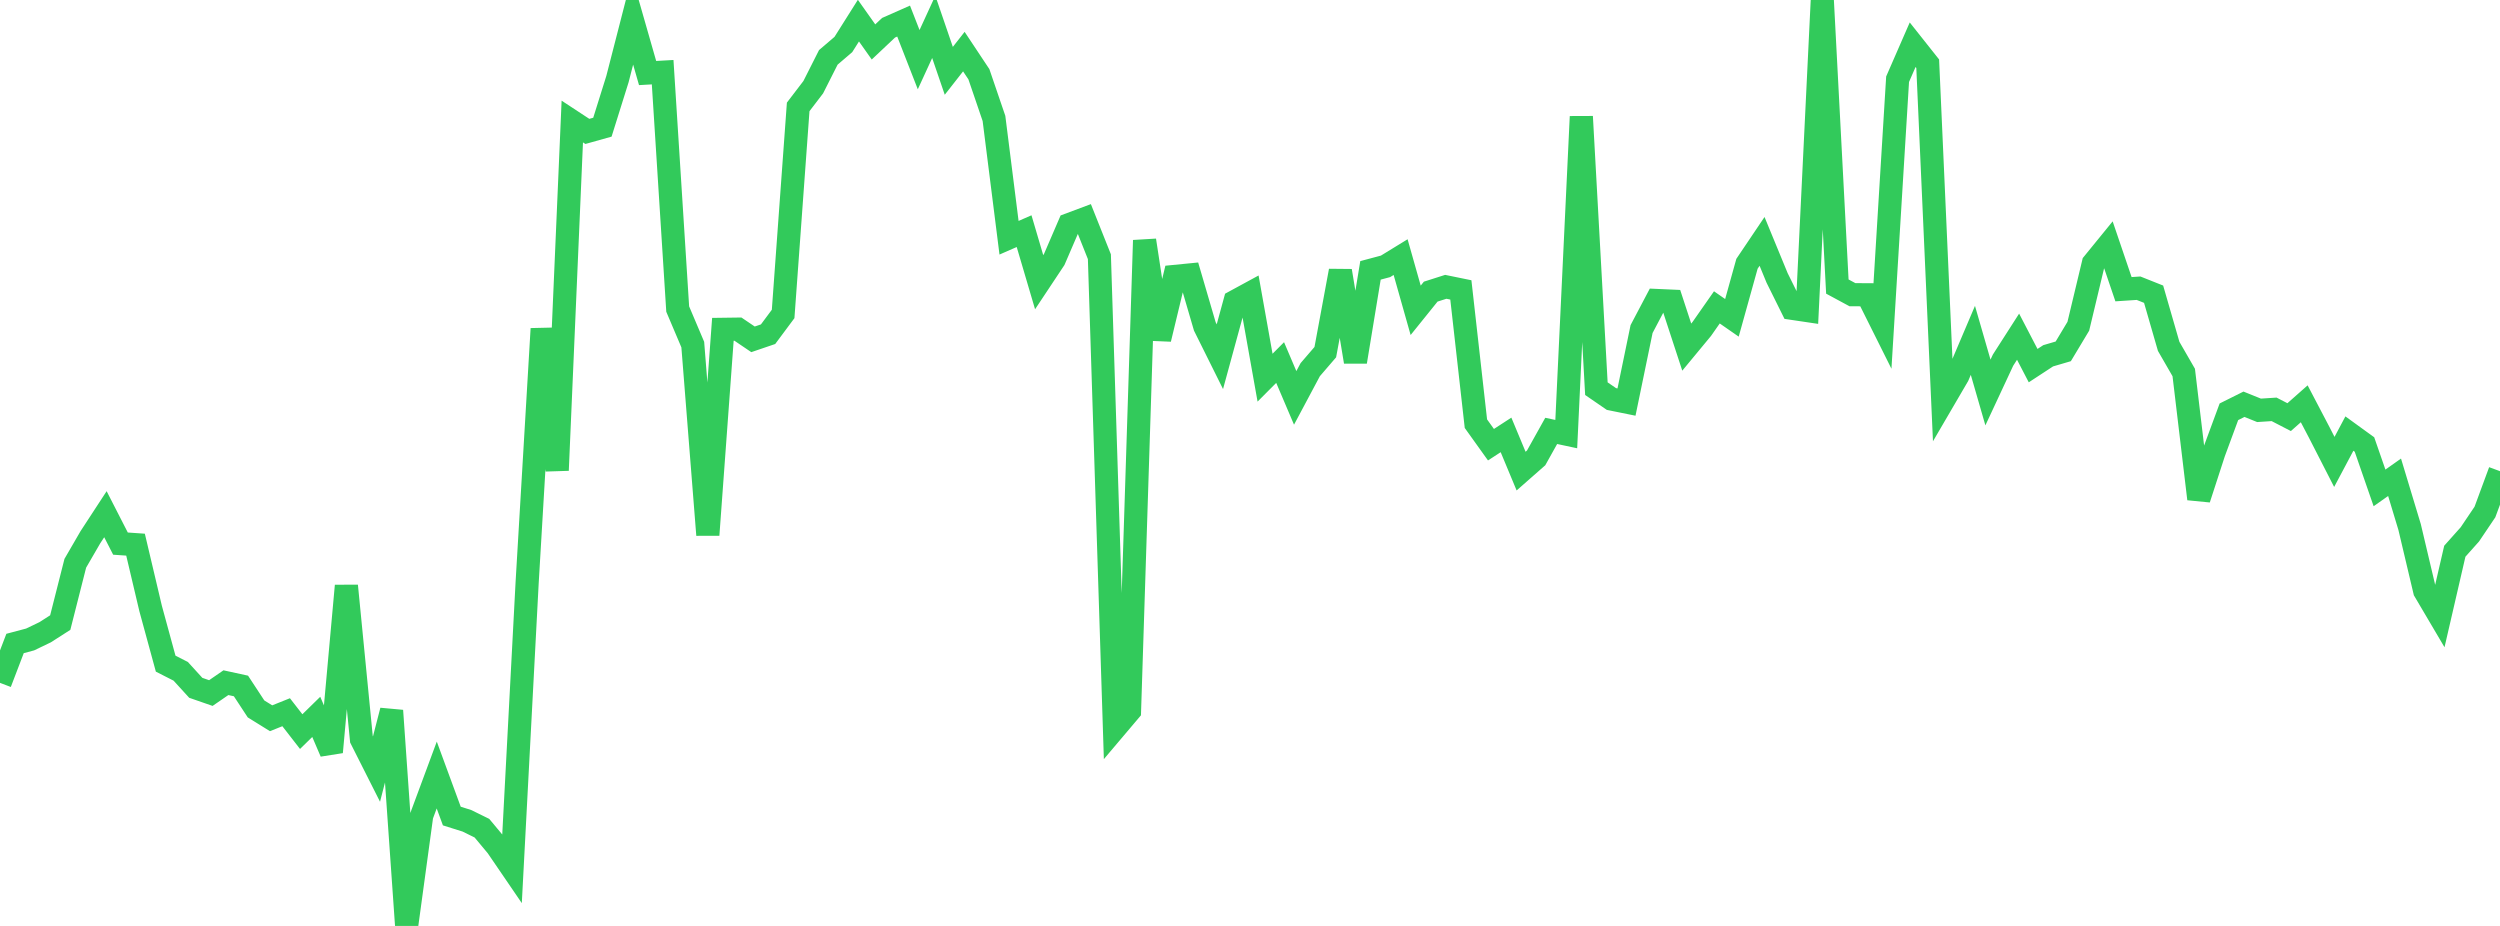 <?xml version="1.0" standalone="no"?>
<!DOCTYPE svg PUBLIC "-//W3C//DTD SVG 1.1//EN" "http://www.w3.org/Graphics/SVG/1.1/DTD/svg11.dtd">

<svg width="135" height="50" viewBox="0 0 135 50" preserveAspectRatio="none" 
  xmlns="http://www.w3.org/2000/svg"
  xmlns:xlink="http://www.w3.org/1999/xlink">


<polyline points="0.0, 36.874 0.813, 34.747 1.627, 34.531 2.44, 34.14 3.253, 33.619 4.066, 30.416 4.88, 29.012 5.693, 27.767 6.506, 29.355 7.319, 29.411 8.133, 32.857 8.946, 35.837 9.759, 36.251 10.572, 37.142 11.386, 37.425 12.199, 36.865 13.012, 37.042 13.825, 38.281 14.639, 38.786 15.452, 38.46 16.265, 39.507 17.078, 38.711 17.892, 40.613 18.705, 31.632 19.518, 39.919 20.331, 41.53 21.145, 38.374 21.958, 50.0 22.771, 44.044 23.584, 41.851 24.398, 44.066 25.211, 44.322 26.024, 44.722 26.837, 45.697 27.651, 46.889 28.464, 31.49 29.277, 17.753 30.09, 25.398 30.904, 6.562 31.717, 7.096 32.53, 6.868 33.343, 4.27 34.157, 1.104 34.97, 3.944 35.783, 3.898 36.596, 16.689 37.41, 18.608 38.223, 28.886 39.036, 17.784 39.849, 17.773 40.663, 18.324 41.476, 18.047 42.289, 16.954 43.102, 5.773 43.916, 4.708 44.729, 3.098 45.542, 2.403 46.355, 1.114 47.169, 2.265 47.982, 1.498 48.795, 1.138 49.608, 3.222 50.422, 1.45 51.235, 3.825 52.048, 2.787 52.861, 4.011 53.675, 6.396 54.488, 12.838 55.301, 12.482 56.114, 15.238 56.928, 14.012 57.741, 12.126 58.554, 11.822 59.367, 13.862 60.181, 39.349 60.994, 38.389 61.807, 12.978 62.62, 18.307 63.434, 14.927 64.247, 14.847 65.06, 17.627 65.873, 19.262 66.687, 16.281 67.5, 15.839 68.313, 20.395 69.127, 19.577 69.94, 21.486 70.753, 19.961 71.566, 19.016 72.38, 14.627 73.193, 19.537 74.006, 14.6 74.819, 14.383 75.633, 13.884 76.446, 16.757 77.259, 15.748 78.072, 15.488 78.886, 15.655 79.699, 22.878 80.512, 24.014 81.325, 23.485 82.139, 25.44 82.952, 24.725 83.765, 23.268 84.578, 23.442 85.392, 6.296 86.205, 20.988 87.018, 21.547 87.831, 21.712 88.645, 17.769 89.458, 16.226 90.271, 16.262 91.084, 18.744 91.898, 17.76 92.711, 16.598 93.524, 17.163 94.337, 14.244 95.151, 13.035 95.964, 15.009 96.777, 16.649 97.59, 16.77 98.404, 0.0 99.217, 15.474 100.03, 15.913 100.843, 15.918 101.657, 17.548 102.47, 4.278 103.283, 2.415 104.096, 3.44 104.91, 21.683 105.723, 20.291 106.536, 18.379 107.349, 21.195 108.163, 19.449 108.976, 18.181 109.789, 19.744 110.602, 19.212 111.416, 18.973 112.229, 17.618 113.042, 14.221 113.855, 13.223 114.669, 15.617 115.482, 15.563 116.295, 15.887 117.108, 18.703 117.922, 20.115 118.735, 26.94 119.548, 24.439 120.361, 22.236 121.175, 21.83 121.988, 22.158 122.801, 22.105 123.614, 22.525 124.428, 21.805 125.241, 23.356 126.054, 24.944 126.867, 23.413 127.681, 24.003 128.494, 26.347 129.307, 25.773 130.12, 28.464 130.934, 31.907 131.747, 33.286 132.56, 29.766 133.373, 28.855 134.187, 27.647 135.0, 25.444" fill="none" stroke="#32ca5b" stroke-width="1.25"/>

</svg>